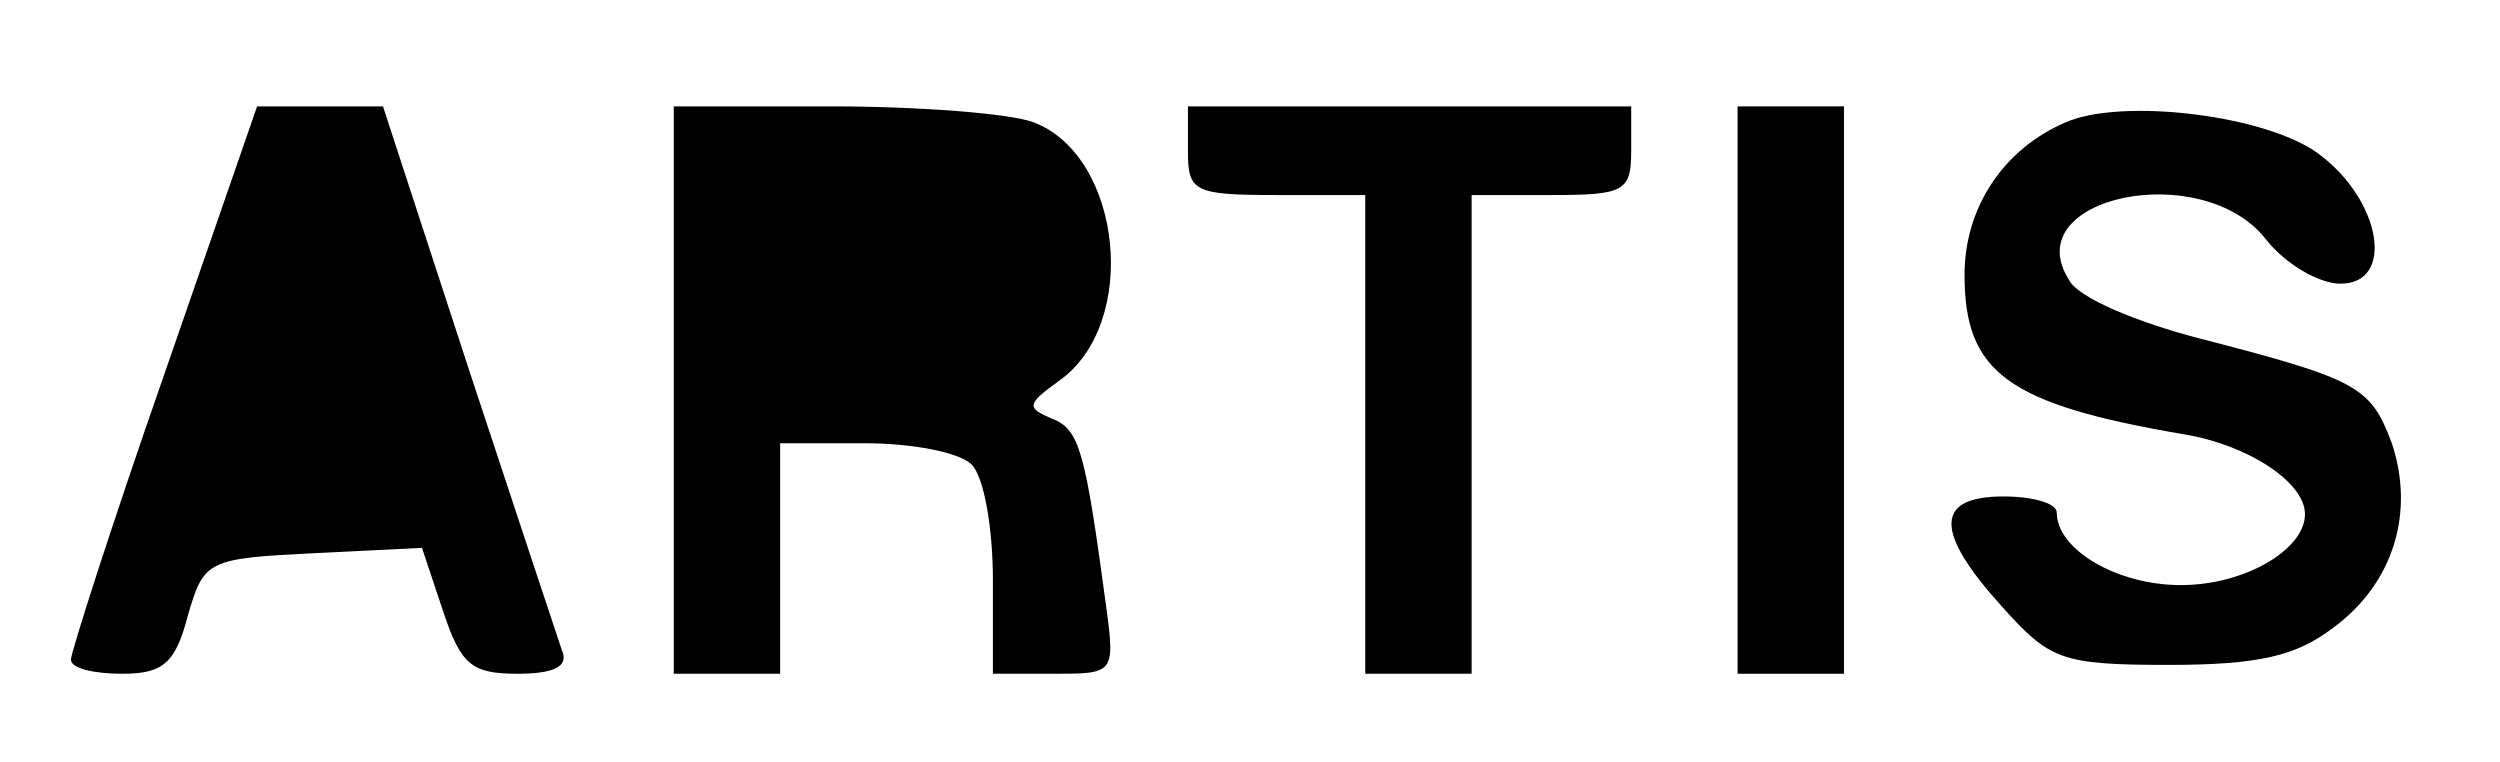 <?xml version="1.0" standalone="no"?>
<!DOCTYPE svg PUBLIC "-//W3C//DTD SVG 20010904//EN"
 "http://www.w3.org/TR/2001/REC-SVG-20010904/DTD/svg10.dtd">
<svg version="1.0" xmlns="http://www.w3.org/2000/svg"
 width="141pt" height="43pt" viewBox="0 0 141 43"
 preserveAspectRatio="xMidYMid meet">
<g transform="translate(0,43) scale(0.1,-0.1)"
fill="#000000" stroke="none">
<path d="M92 217 c-29 -83 -52 -155 -52 -159 0 -5 13 -8 29 -8 23 0 30 6 37
33 9 31 11 32 71 35 l61 3 12 -36 c10 -30 16 -35 42 -35 20 0 29 4 25 13 -2 6
-26 78 -53 160 l-48 147 -36 0 -35 0 -53 -153z"/>
<path d="M380 210 l0 -160 30 0 30 0 0 65 0 65 48 0 c26 0 53 -5 60 -12 7 -7
12 -36 12 -65 l0 -53 34 0 c34 0 35 0 30 37 -12 89 -15 101 -31 107 -14 6 -14
8 4 21 46 32 36 127 -14 146 -13 5 -65 9 -114 9 l-89 0 0 -160z"/>
<path d="M670 345 c0 -23 3 -25 50 -25 l50 0 0 -135 0 -135 30 0 30 0 0 135 0
135 45 0 c41 0 45 2 45 25 l0 25 -125 0 -125 0 0 -25z"/>
<path d="M980 210 l0 -160 30 0 30 0 0 160 0 160 -30 0 -30 0 0 -160z"/>
<path d="M1165 361 c-35 -15 -57 -48 -57 -86 0 -55 24 -73 124 -90 36 -6 68
-27 68 -45 0 -20 -34 -40 -70 -40 -36 0 -70 20 -70 41 0 5 -13 9 -30 9 -39 0
-39 -20 -1 -62 27 -30 33 -33 94 -33 51 0 72 5 93 21 34 25 46 65 33 104 -12
32 -19 36 -108 59 -35 9 -69 23 -74 33 -30 47 75 69 111 23 11 -14 30 -25 42
-25 31 0 23 47 -12 73 -29 22 -111 32 -143 18z"/>
</g>
</svg>

